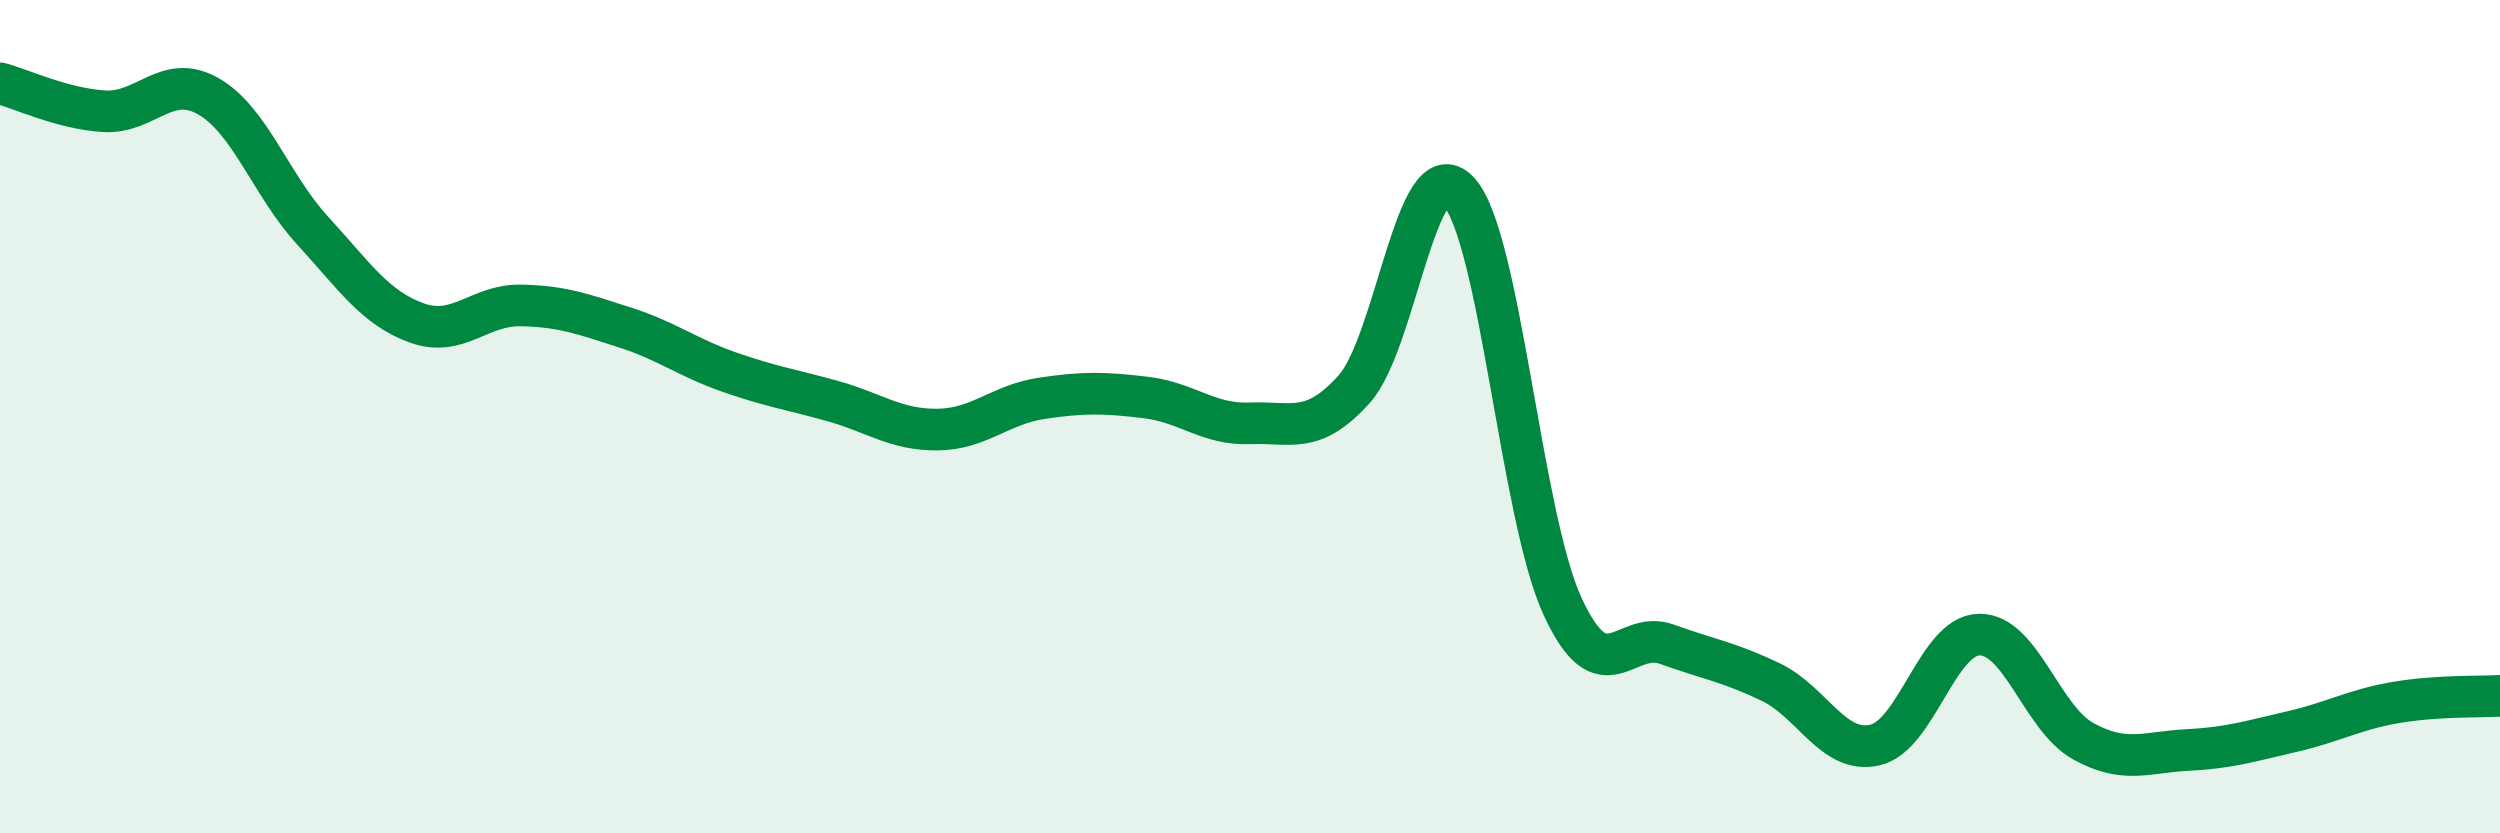 
    <svg width="60" height="20" viewBox="0 0 60 20" xmlns="http://www.w3.org/2000/svg">
      <path
        d="M 0,2 C 0.5,2.13 1.5,2.61 2.5,2.67 C 3.5,2.73 4,1.74 5,2.31 C 6,2.88 6.5,4.44 7.5,5.53 C 8.5,6.62 9,7.39 10,7.75 C 11,8.11 11.5,7.31 12.5,7.33 C 13.5,7.35 14,7.54 15,7.86 C 16,8.18 16.5,8.58 17.5,8.93 C 18.5,9.28 19,9.35 20,9.63 C 21,9.91 21.5,10.32 22.5,10.31 C 23.5,10.3 24,9.71 25,9.56 C 26,9.41 26.5,9.42 27.5,9.54 C 28.5,9.66 29,10.2 30,10.16 C 31,10.12 31.5,10.45 32.5,9.34 C 33.5,8.23 34,3.55 35,4.59 C 36,5.63 36.5,12.38 37.5,14.55 C 38.5,16.72 39,15.1 40,15.46 C 41,15.82 41.5,15.89 42.5,16.37 C 43.5,16.85 44,18.11 45,17.88 C 46,17.65 46.5,15.25 47.5,15.23 C 48.5,15.21 49,17.24 50,17.79 C 51,18.34 51.5,18.05 52.5,18 C 53.5,17.95 54,17.79 55,17.56 C 56,17.33 56.5,17.03 57.5,16.86 C 58.5,16.69 59.5,16.73 60,16.7L60 20L0 20Z"
        fill="#008740"
        opacity="0.1"
        stroke-linecap="round"
        stroke-linejoin="round"
      />
      <path
        d="M 0,2 C 0.5,2.13 1.5,2.61 2.5,2.67 C 3.5,2.73 4,1.74 5,2.31 C 6,2.88 6.5,4.44 7.5,5.53 C 8.5,6.62 9,7.39 10,7.75 C 11,8.11 11.5,7.31 12.5,7.33 C 13.5,7.35 14,7.54 15,7.86 C 16,8.18 16.5,8.58 17.5,8.93 C 18.5,9.28 19,9.35 20,9.63 C 21,9.91 21.5,10.32 22.5,10.31 C 23.5,10.3 24,9.71 25,9.56 C 26,9.41 26.5,9.42 27.5,9.54 C 28.5,9.66 29,10.2 30,10.16 C 31,10.12 31.5,10.45 32.5,9.34 C 33.5,8.23 34,3.55 35,4.59 C 36,5.63 36.5,12.38 37.5,14.55 C 38.5,16.72 39,15.1 40,15.46 C 41,15.82 41.5,15.89 42.5,16.37 C 43.5,16.85 44,18.11 45,17.88 C 46,17.65 46.5,15.25 47.5,15.23 C 48.5,15.21 49,17.24 50,17.79 C 51,18.34 51.5,18.05 52.5,18 C 53.5,17.95 54,17.79 55,17.56 C 56,17.33 56.5,17.03 57.5,16.86 C 58.5,16.69 59.5,16.73 60,16.7"
        stroke="#008740"
        stroke-width="1"
        fill="none"
        stroke-linecap="round"
        stroke-linejoin="round"
      />
    </svg>
  